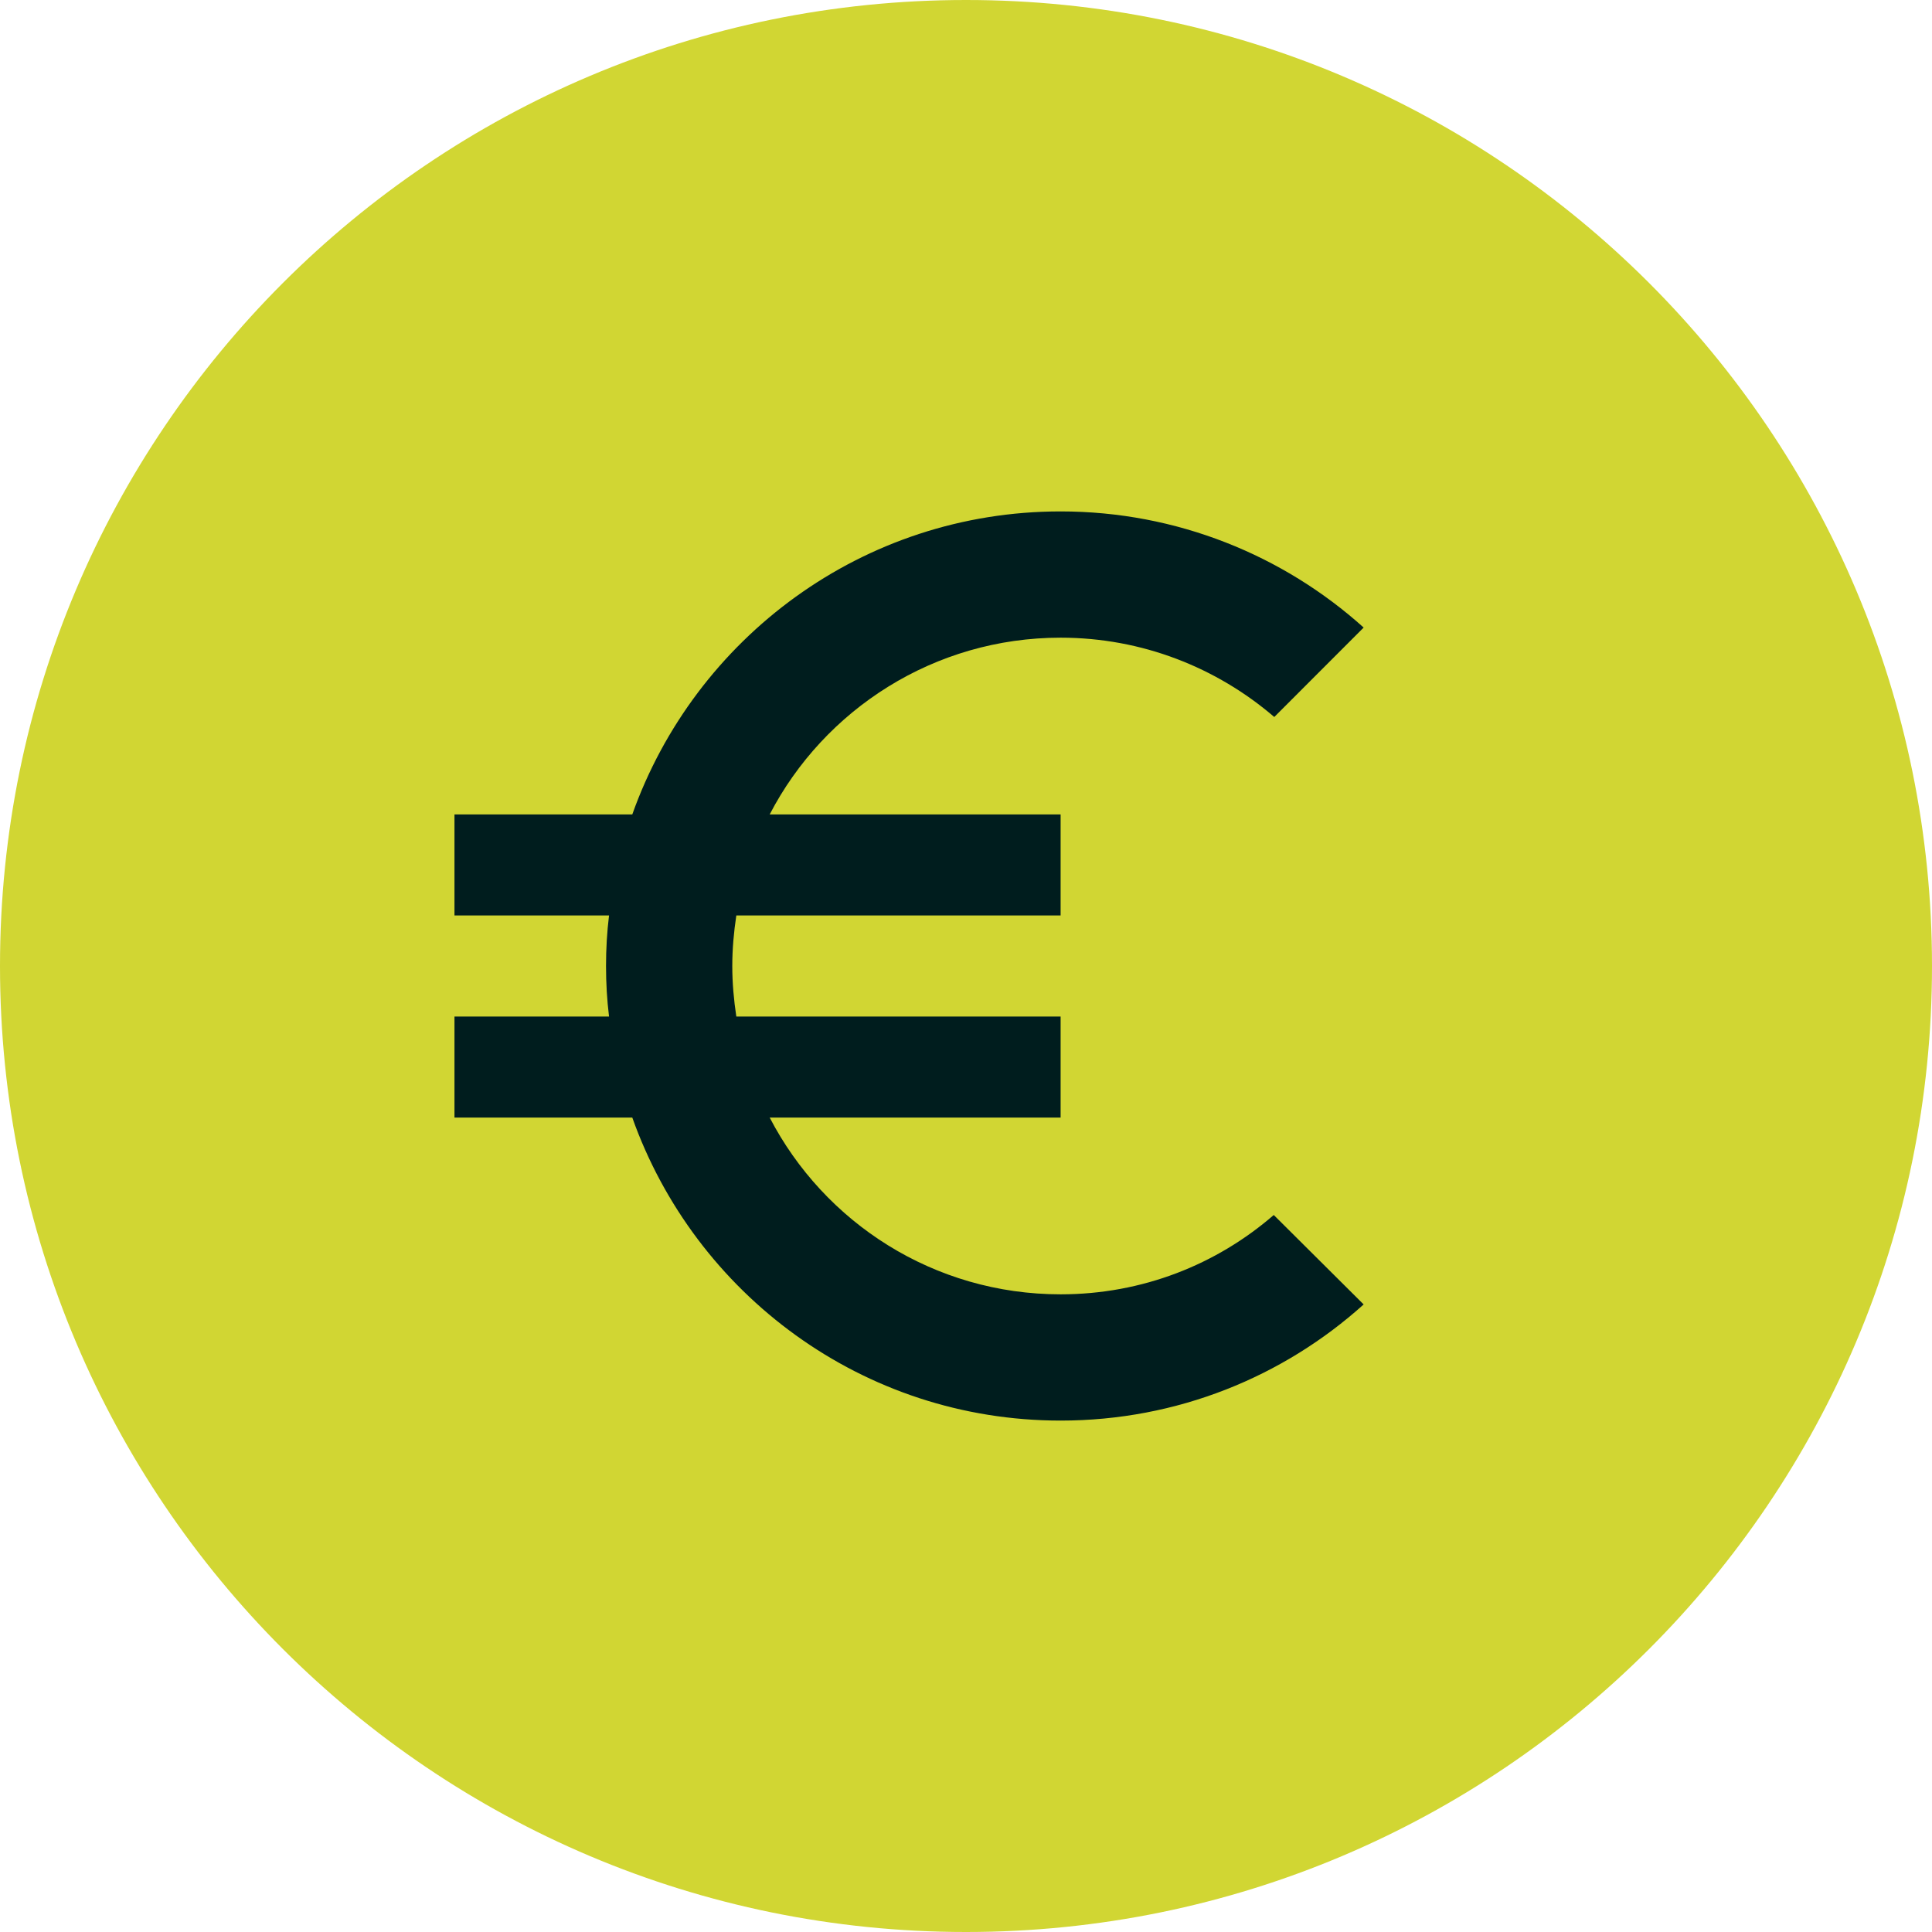 <?xml version="1.0" encoding="UTF-8"?> <svg xmlns="http://www.w3.org/2000/svg" width="34" height="34" viewBox="0 0 34 34" fill="none"><path d="M34 17C34 26.389 26.389 34 17 34C7.611 34 0 26.389 0 17C0 7.611 7.611 0 17 0C26.389 0 34 7.611 34 17Z" fill="#D1D633"></path><path d="M18.665 22.778C16.434 22.778 14.505 21.516 13.545 19.667H18.665V17.889H12.958C12.914 17.596 12.887 17.302 12.887 17C12.887 16.698 12.914 16.404 12.958 16.111H18.665V14.333H13.545C14.505 12.484 16.442 11.222 18.665 11.222C20.096 11.222 21.411 11.747 22.425 12.618L23.998 11.044C22.585 9.773 20.709 9 18.665 9C15.18 9 12.229 11.231 11.127 14.333H7.998V16.111H10.718C10.682 16.404 10.665 16.698 10.665 17C10.665 17.302 10.682 17.596 10.718 17.889H7.998V19.667H11.127C12.229 22.769 15.18 25 18.665 25C20.718 25 22.585 24.227 23.998 22.956L22.416 21.382C21.411 22.253 20.105 22.778 18.665 22.778Z" fill="#001D1E"></path></svg> 